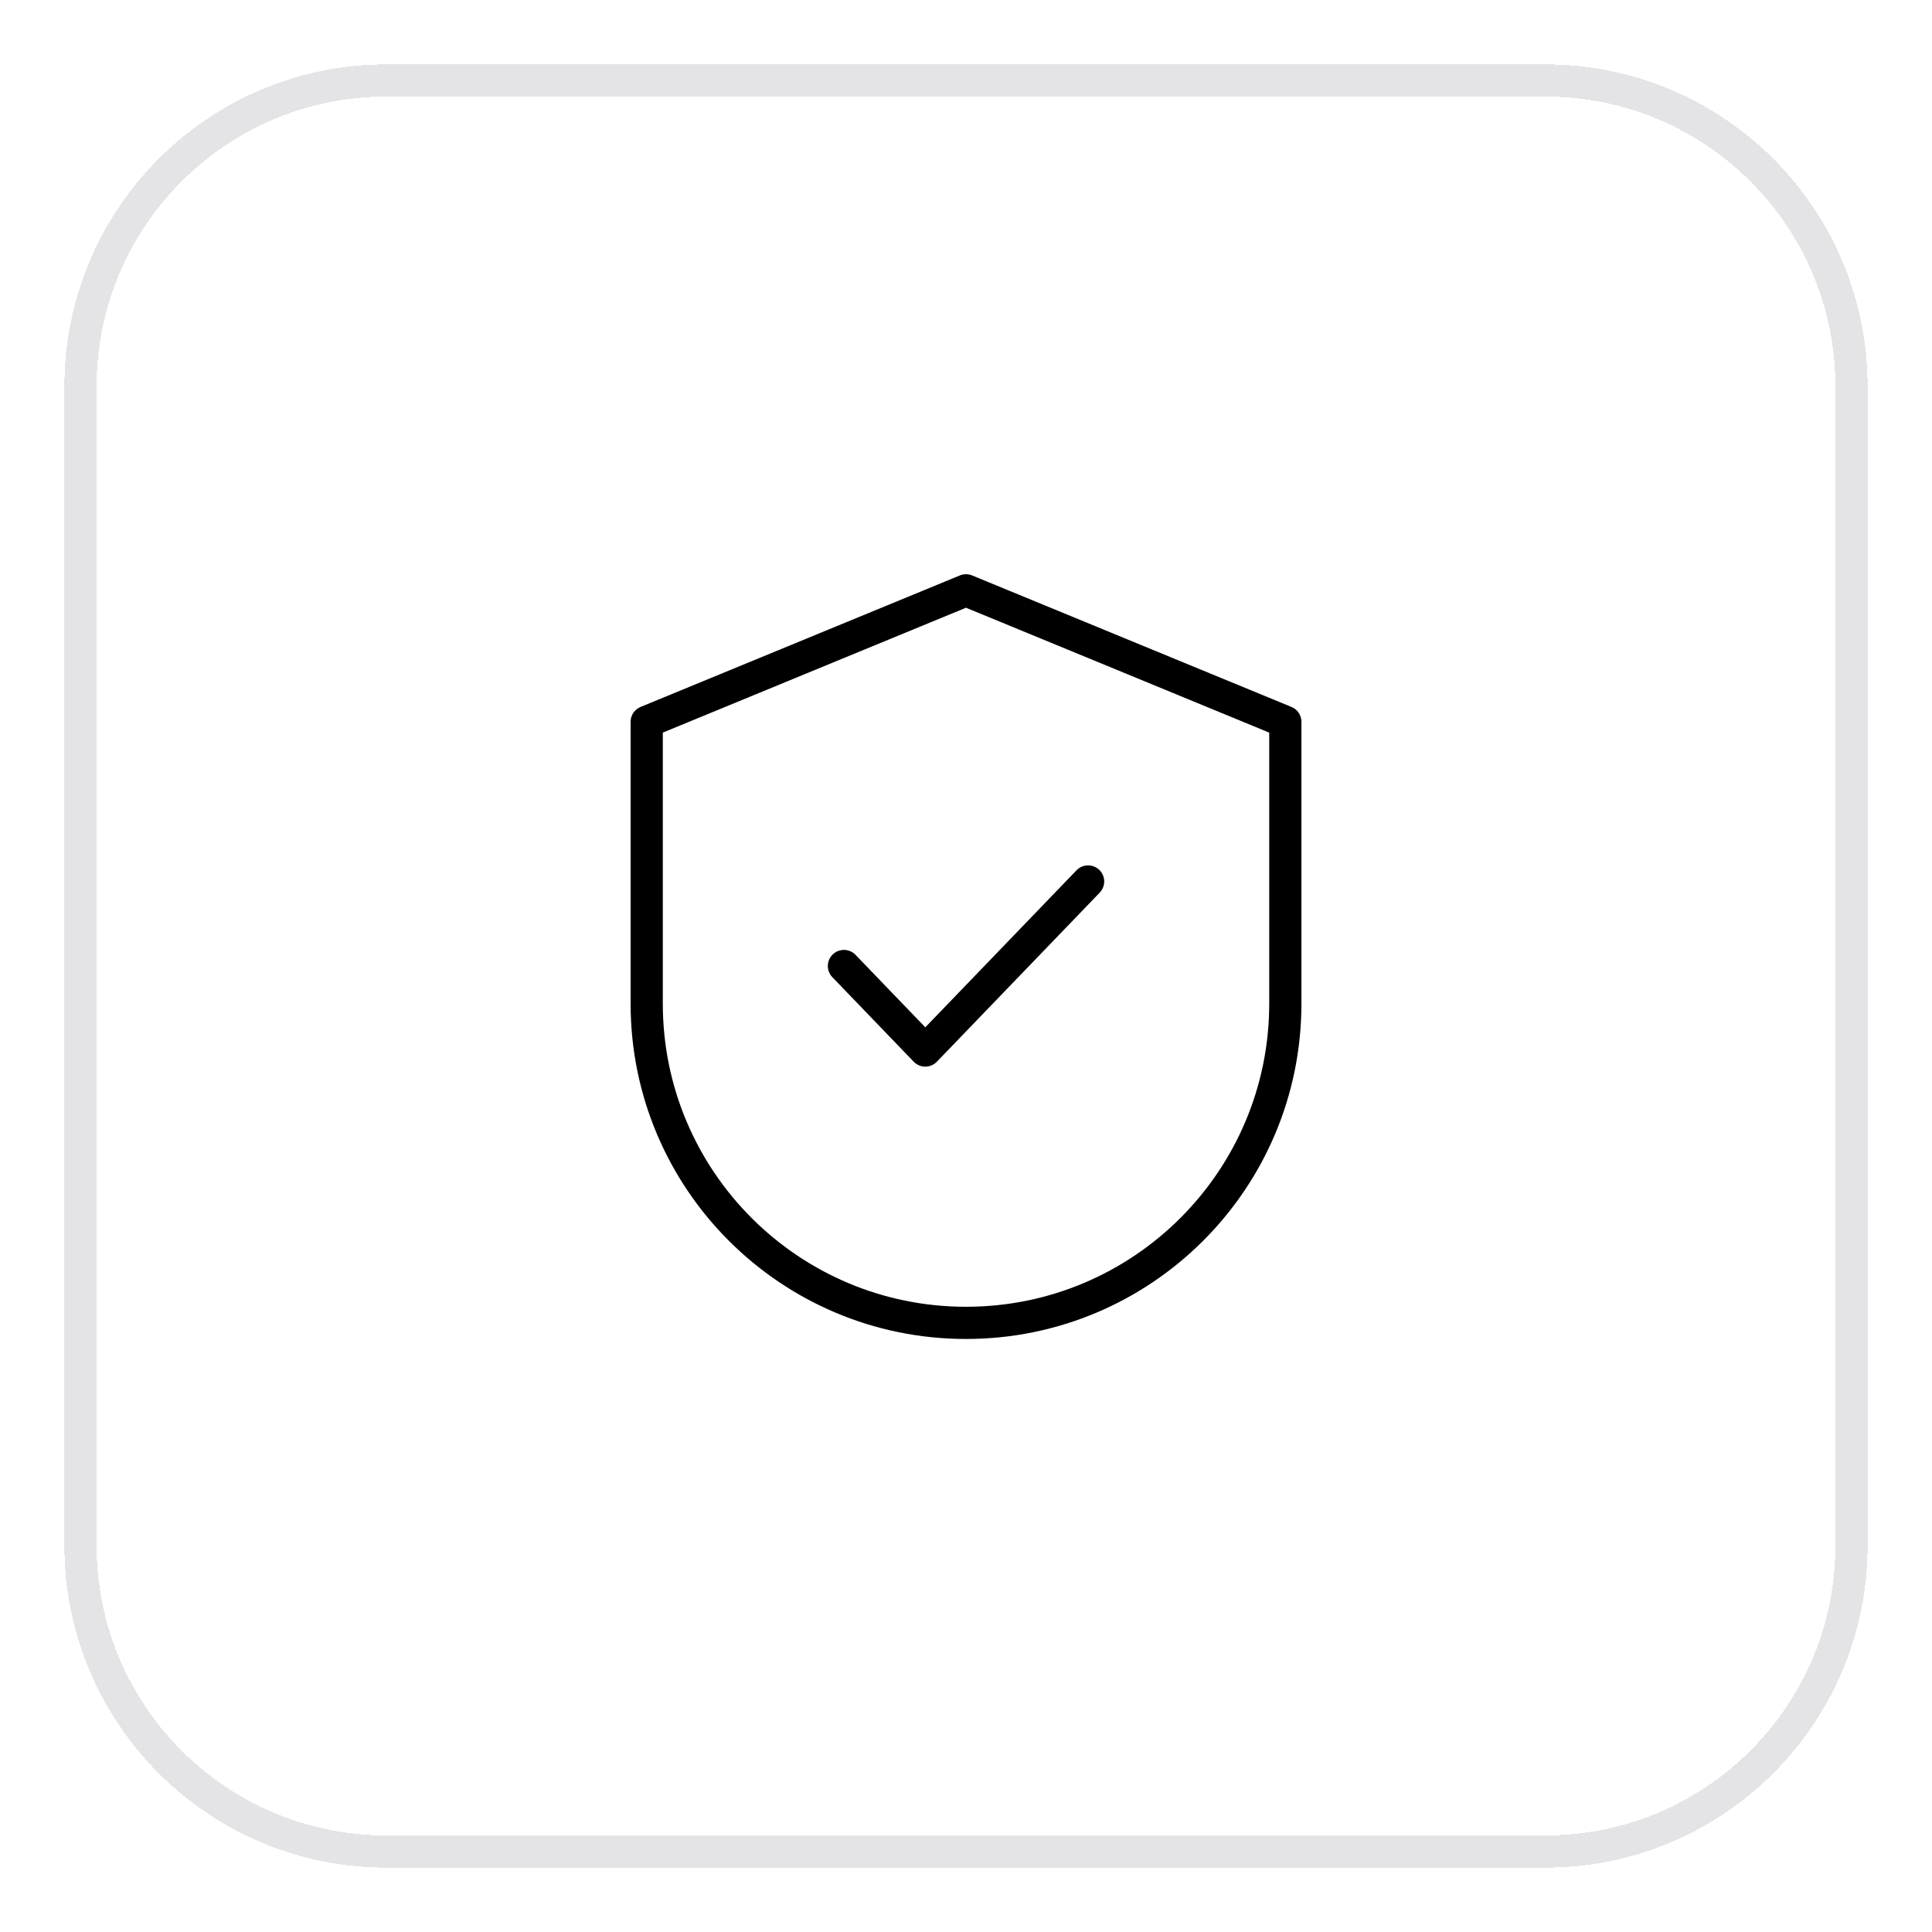 <svg width="60" height="60" viewBox="0 0 60 60" fill="none" xmlns="http://www.w3.org/2000/svg">
<g filter="url(#filter0_d_21289_352225)">
<path d="M2.5 11C2.5 5.753 6.753 1.5 12 1.5H48C53.247 1.5 57.5 5.753 57.5 11V47C57.5 52.247 53.247 56.5 48 56.5H12C6.753 56.5 2.5 52.247 2.5 47V11Z" stroke="#E4E4E7" shape-rendering="crispEdges"/>
<path d="M26.209 29L28.736 31.625L33.792 26.375M30 17.333L20.084 21.417V30.167C20.084 35.644 24.523 40.083 30 40.083C35.477 40.083 39.917 35.644 39.917 30.167V21.417L30 17.333Z" stroke="black" stroke-linecap="round" stroke-linejoin="round"/>
</g>
<defs>
<filter id="filter0_d_21289_352225" x="0" y="0" width="60" height="60" filterUnits="userSpaceOnUse" color-interpolation-filters="sRGB">
<feFlood flood-opacity="0" result="BackgroundImageFix"/>
<feColorMatrix in="SourceAlpha" type="matrix" values="0 0 0 0 0 0 0 0 0 0 0 0 0 0 0 0 0 0 127 0" result="hardAlpha"/>
<feOffset dy="1"/>
<feGaussianBlur stdDeviation="1"/>
<feComposite in2="hardAlpha" operator="out"/>
<feColorMatrix type="matrix" values="0 0 0 0 0.089 0 0 0 0 0.063 0 0 0 0 0.157 0 0 0 0.05 0"/>
<feBlend mode="normal" in2="BackgroundImageFix" result="effect1_dropShadow_21289_352225"/>
<feBlend mode="normal" in="SourceGraphic" in2="effect1_dropShadow_21289_352225" result="shape"/>
</filter>
</defs>
</svg>
